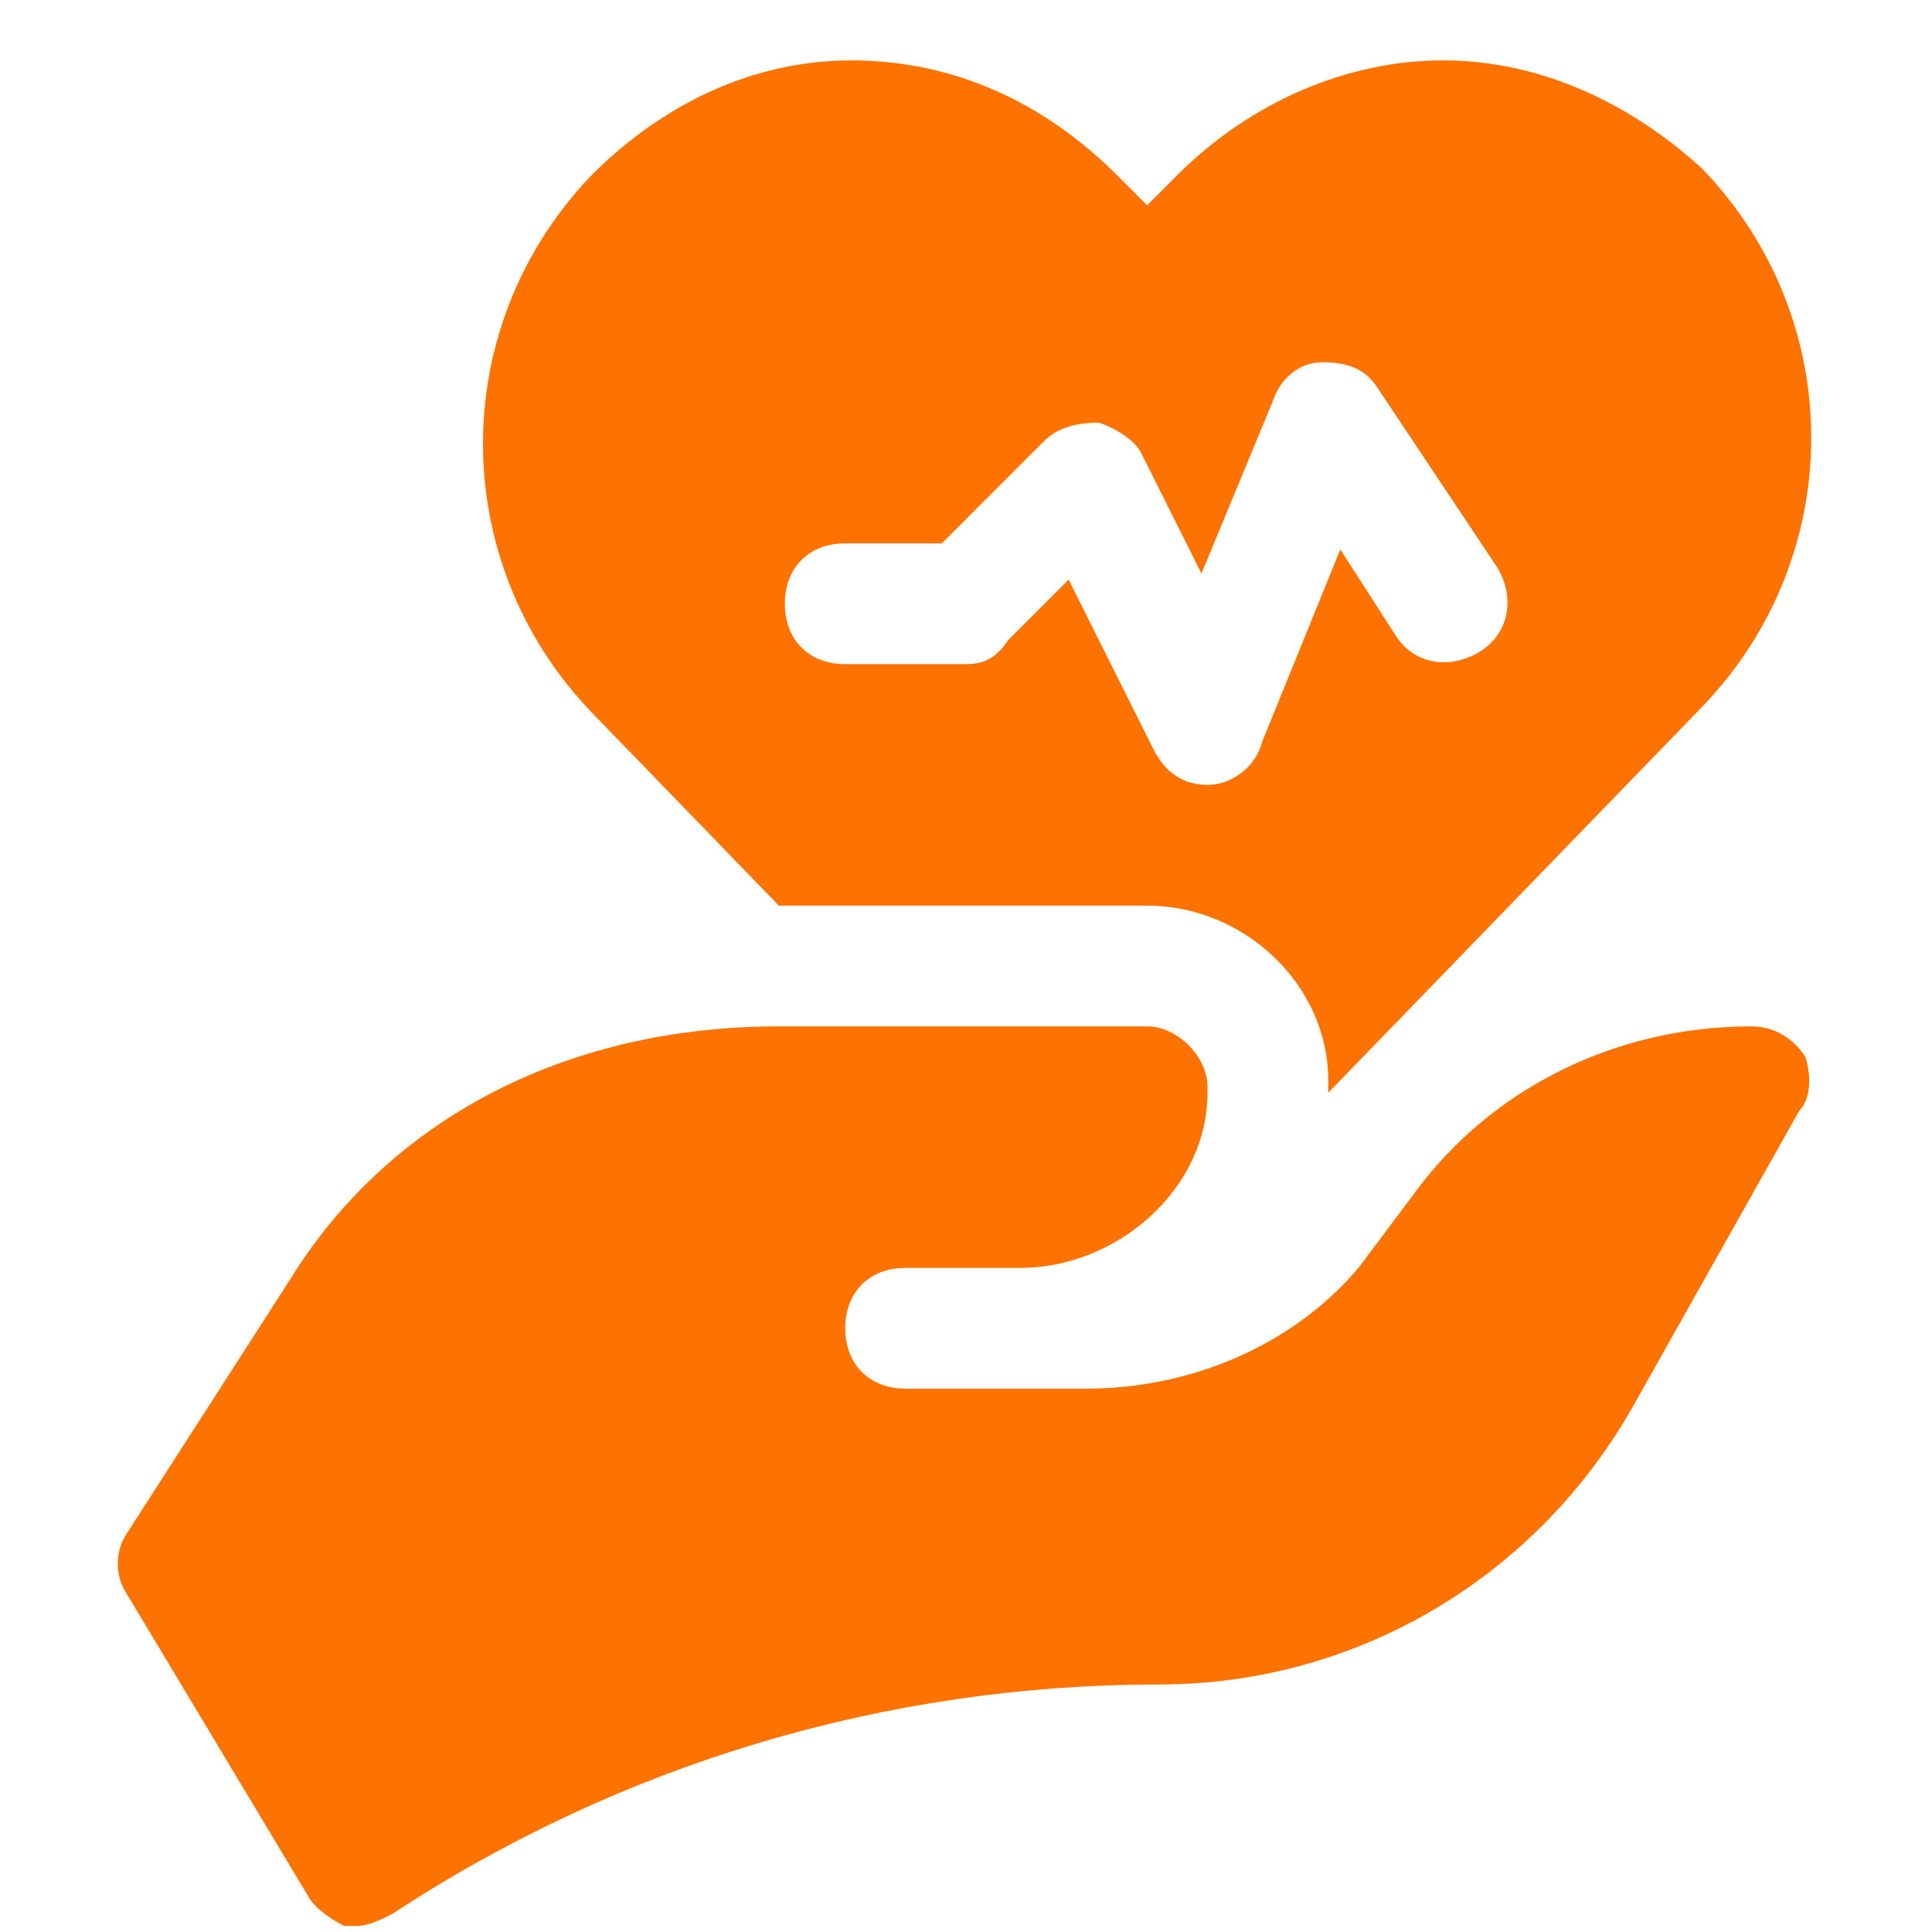 <svg xmlns="http://www.w3.org/2000/svg" width="100" height="100" viewBox="0 0 100 100" fill="none"><path d="M93.438 54.688C92.812 53.75 91.875 53.125 90.625 53.125C83.75 53.125 77.188 56.25 73.125 61.875L70.312 65.625C66.875 69.688 61.562 71.875 56.25 71.875H46.875C45 71.875 43.75 70.625 43.75 68.75C43.75 66.875 45 65.625 46.875 65.625H52.812C57.812 65.625 62.5 61.562 62.5 56.562V56.25C62.5 54.688 60.938 53.125 59.375 53.125H40.312C29.062 53.125 20 58.125 15 66.25L6.562 79.375C5.938 80.312 5.938 81.562 6.562 82.5L15.938 98.125C16.25 98.75 17.188 99.375 17.812 99.688C18.125 99.688 18.125 99.688 18.438 99.688C19.062 99.688 19.688 99.375 20.312 99.062C32.188 91.25 45.938 87.188 60 87.188C70.312 87.188 79.688 81.562 84.688 72.5L93.125 57.5C93.75 56.875 93.75 55.625 93.438 54.688Z" fill="#FE7200"></path><path d="M40.312 46.875H59.375C64.375 46.875 68.75 50.938 68.75 55.938V56.562L88.125 36.562C95.625 28.75 95.625 16.562 88.125 8.75C84.375 5.312 79.688 3.125 74.688 3.125C69.688 3.125 64.688 5.312 60.938 9.062L59.375 10.625L57.812 9.062C54.062 5.312 49.375 3.125 44.062 3.125C39.062 3.125 34.375 5.312 30.625 9.062C23.125 16.875 23.125 29.062 30.625 36.875L40.312 46.875ZM43.75 28.125H48.75L54.062 22.812C54.688 22.188 55.625 21.875 56.875 21.875C57.812 22.188 58.75 22.812 59.062 23.438L62.188 29.688L65.938 20.625C66.25 19.688 67.188 18.75 68.438 18.75C69.688 18.75 70.625 19.062 71.25 20L77.5 29.375C78.438 30.938 78.125 32.812 76.562 33.75C75 34.688 73.125 34.375 72.188 32.812L69.375 28.438L65.312 38.438C65 39.688 63.75 40.625 62.5 40.625C61.25 40.625 60.312 40 59.688 38.75L55.312 30L52.188 33.125C51.562 34.062 50.938 34.375 50 34.375H43.75C41.875 34.375 40.625 33.125 40.625 31.25C40.625 29.375 41.875 28.125 43.75 28.125Z" fill="#FE7200"></path></svg>